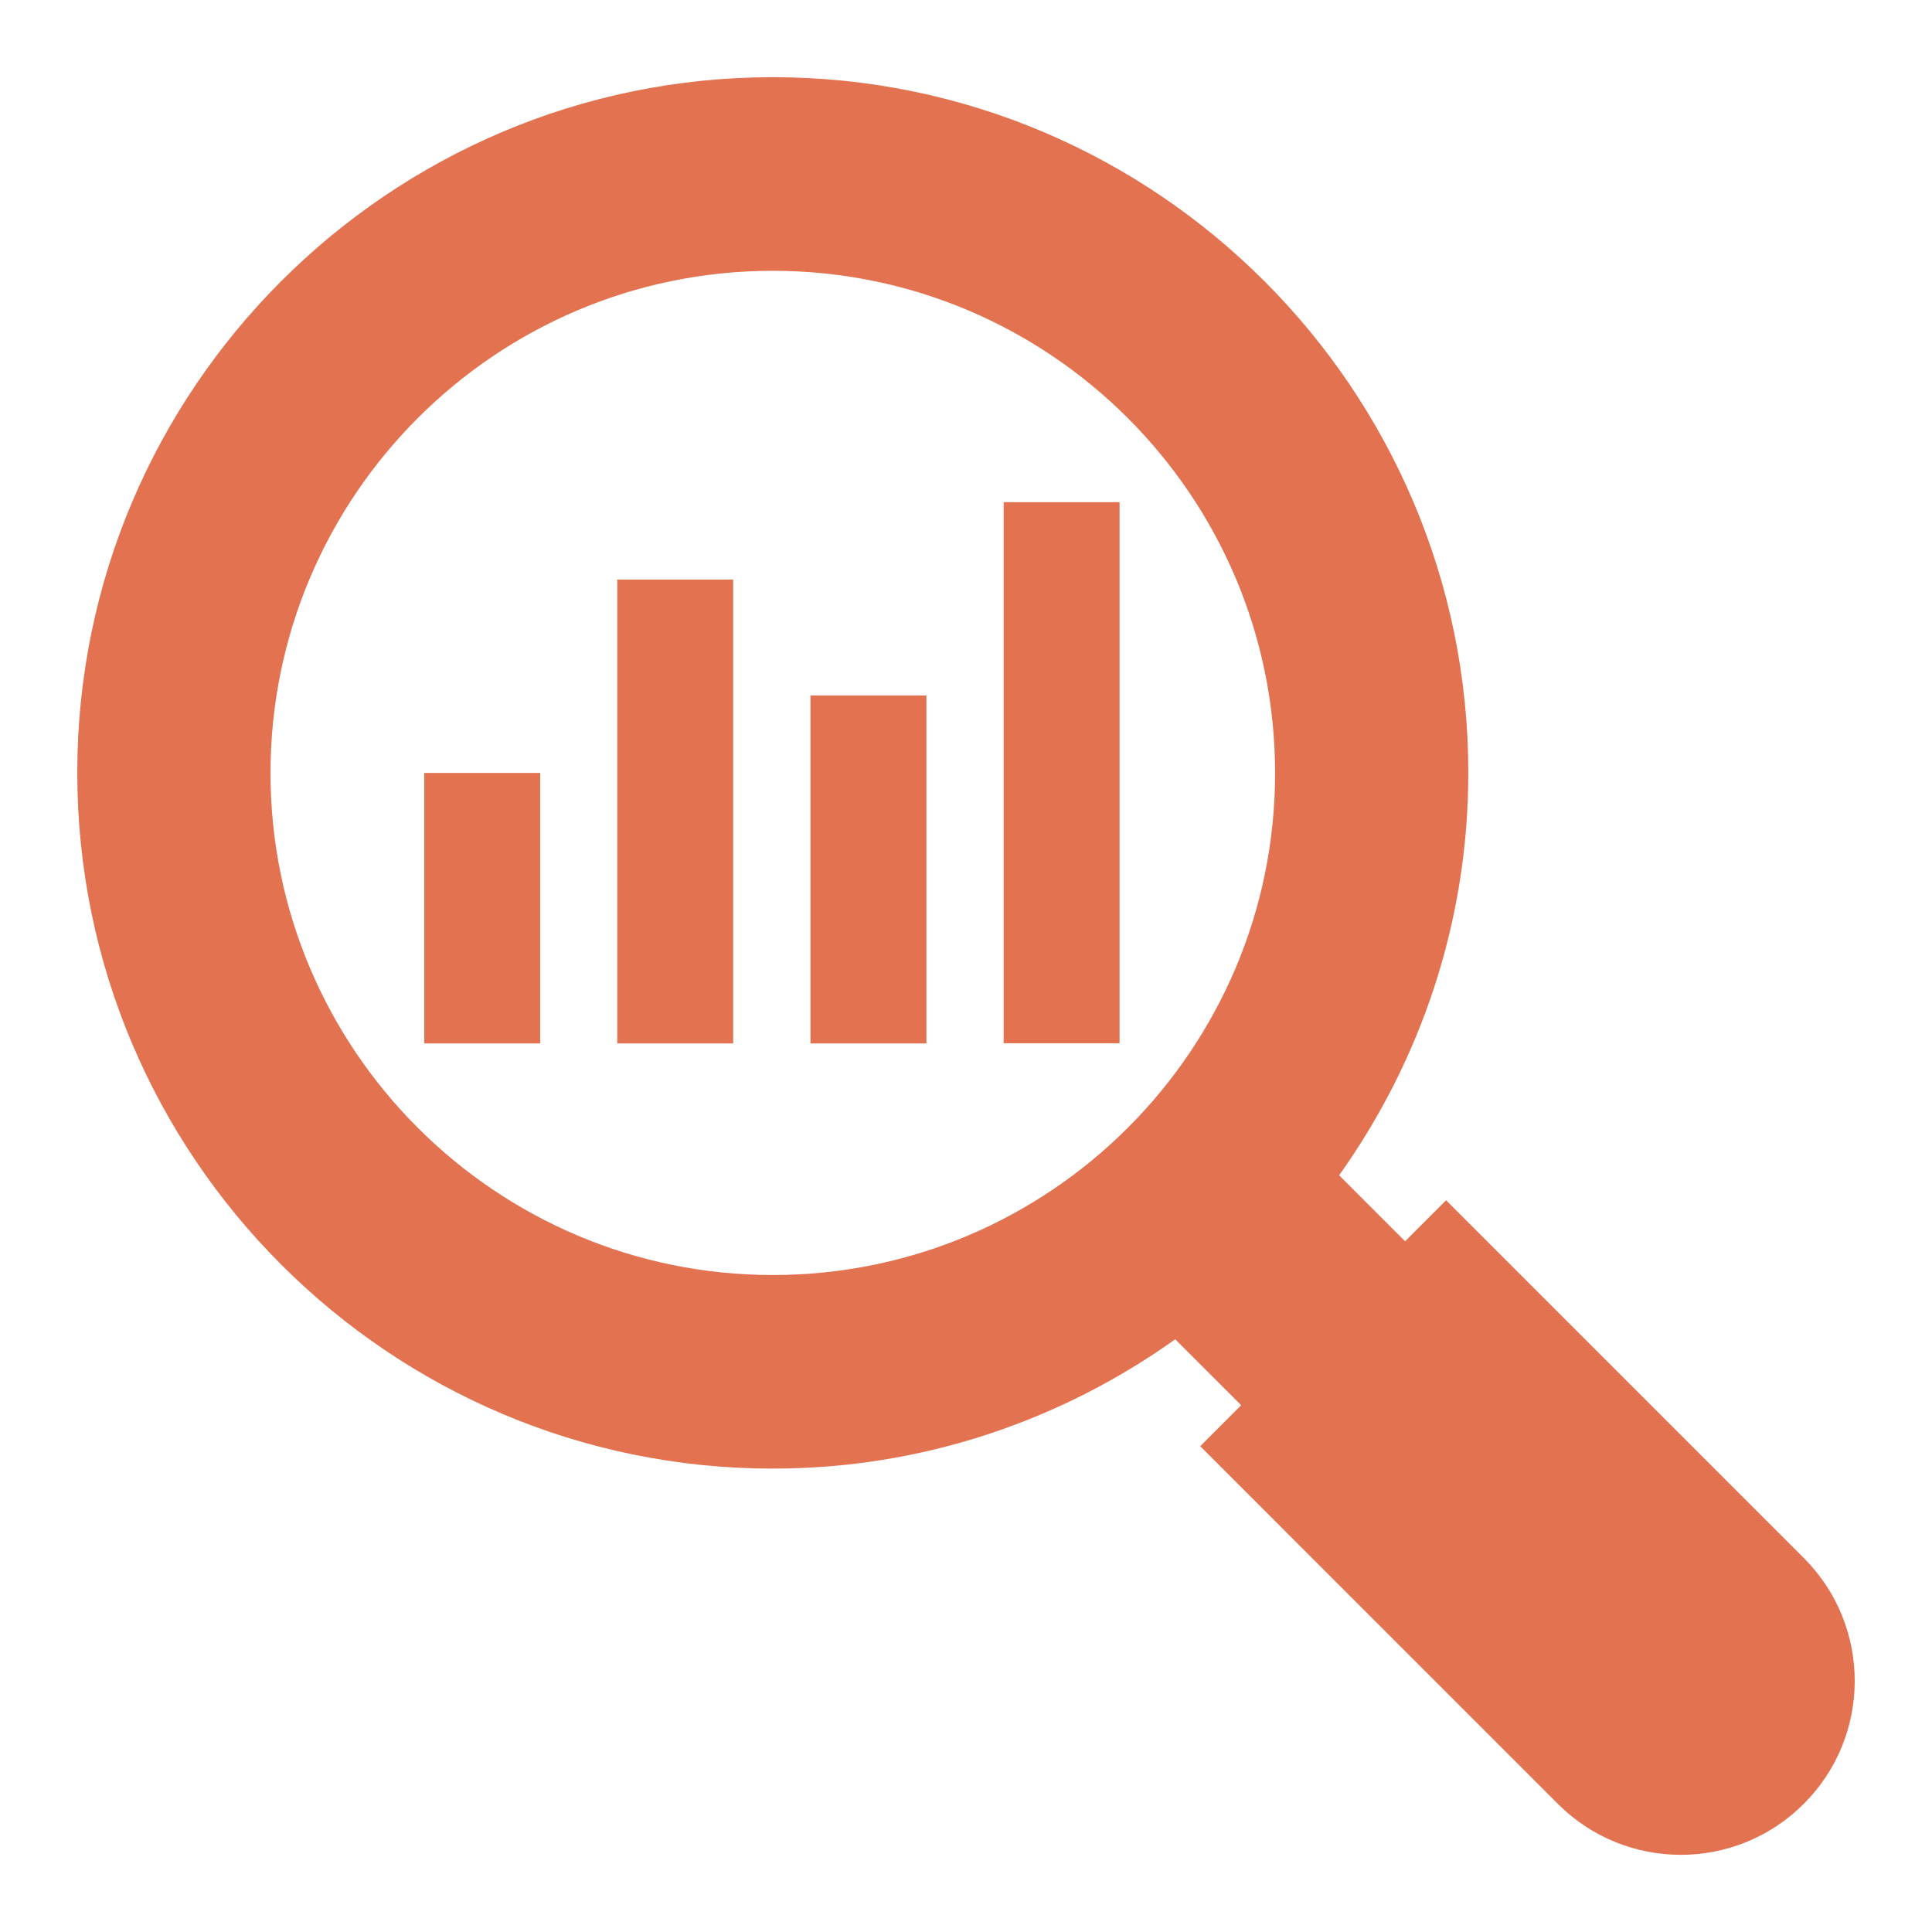 <svg xmlns="http://www.w3.org/2000/svg" width="61" height="61" viewBox="0 0 61 61" fill="none"><path d="M45.658 37.897L44.364 39.191L42.281 37.108C44.839 33.515 46.36 29.135 46.36 24.397C46.36 12.295 36.514 2.437 24.4 2.437C12.285 2.437 2.44 12.295 2.44 24.397C2.44 36.512 12.285 46.369 24.4 46.369C29.137 46.369 33.516 44.846 37.106 42.286L39.188 44.367L37.895 45.661L49.187 56.954C51.33 59.099 54.805 59.101 56.951 56.954C59.092 54.814 59.101 51.341 56.951 49.19L45.658 37.897ZM24.4 40.257C15.655 40.257 8.541 33.143 8.541 24.409C8.541 15.664 15.655 8.55 24.4 8.55C33.145 8.55 40.259 15.664 40.259 24.409C40.259 33.143 33.145 40.257 24.4 40.257Z" fill="#E27250"></path><path d="M13.395 24.404H17.055V32.945H13.395V24.404Z" fill="#E27250"></path><path d="M25.59 21.958H29.25V32.945H25.59V21.958Z" fill="#E27250"></path><path d="M19.489 18.298H23.149V32.945H19.489V18.298Z" fill="#E27250"></path><path d="M31.689 15.856H35.349V32.939H31.689V15.856Z" fill="#E27250"></path></svg>